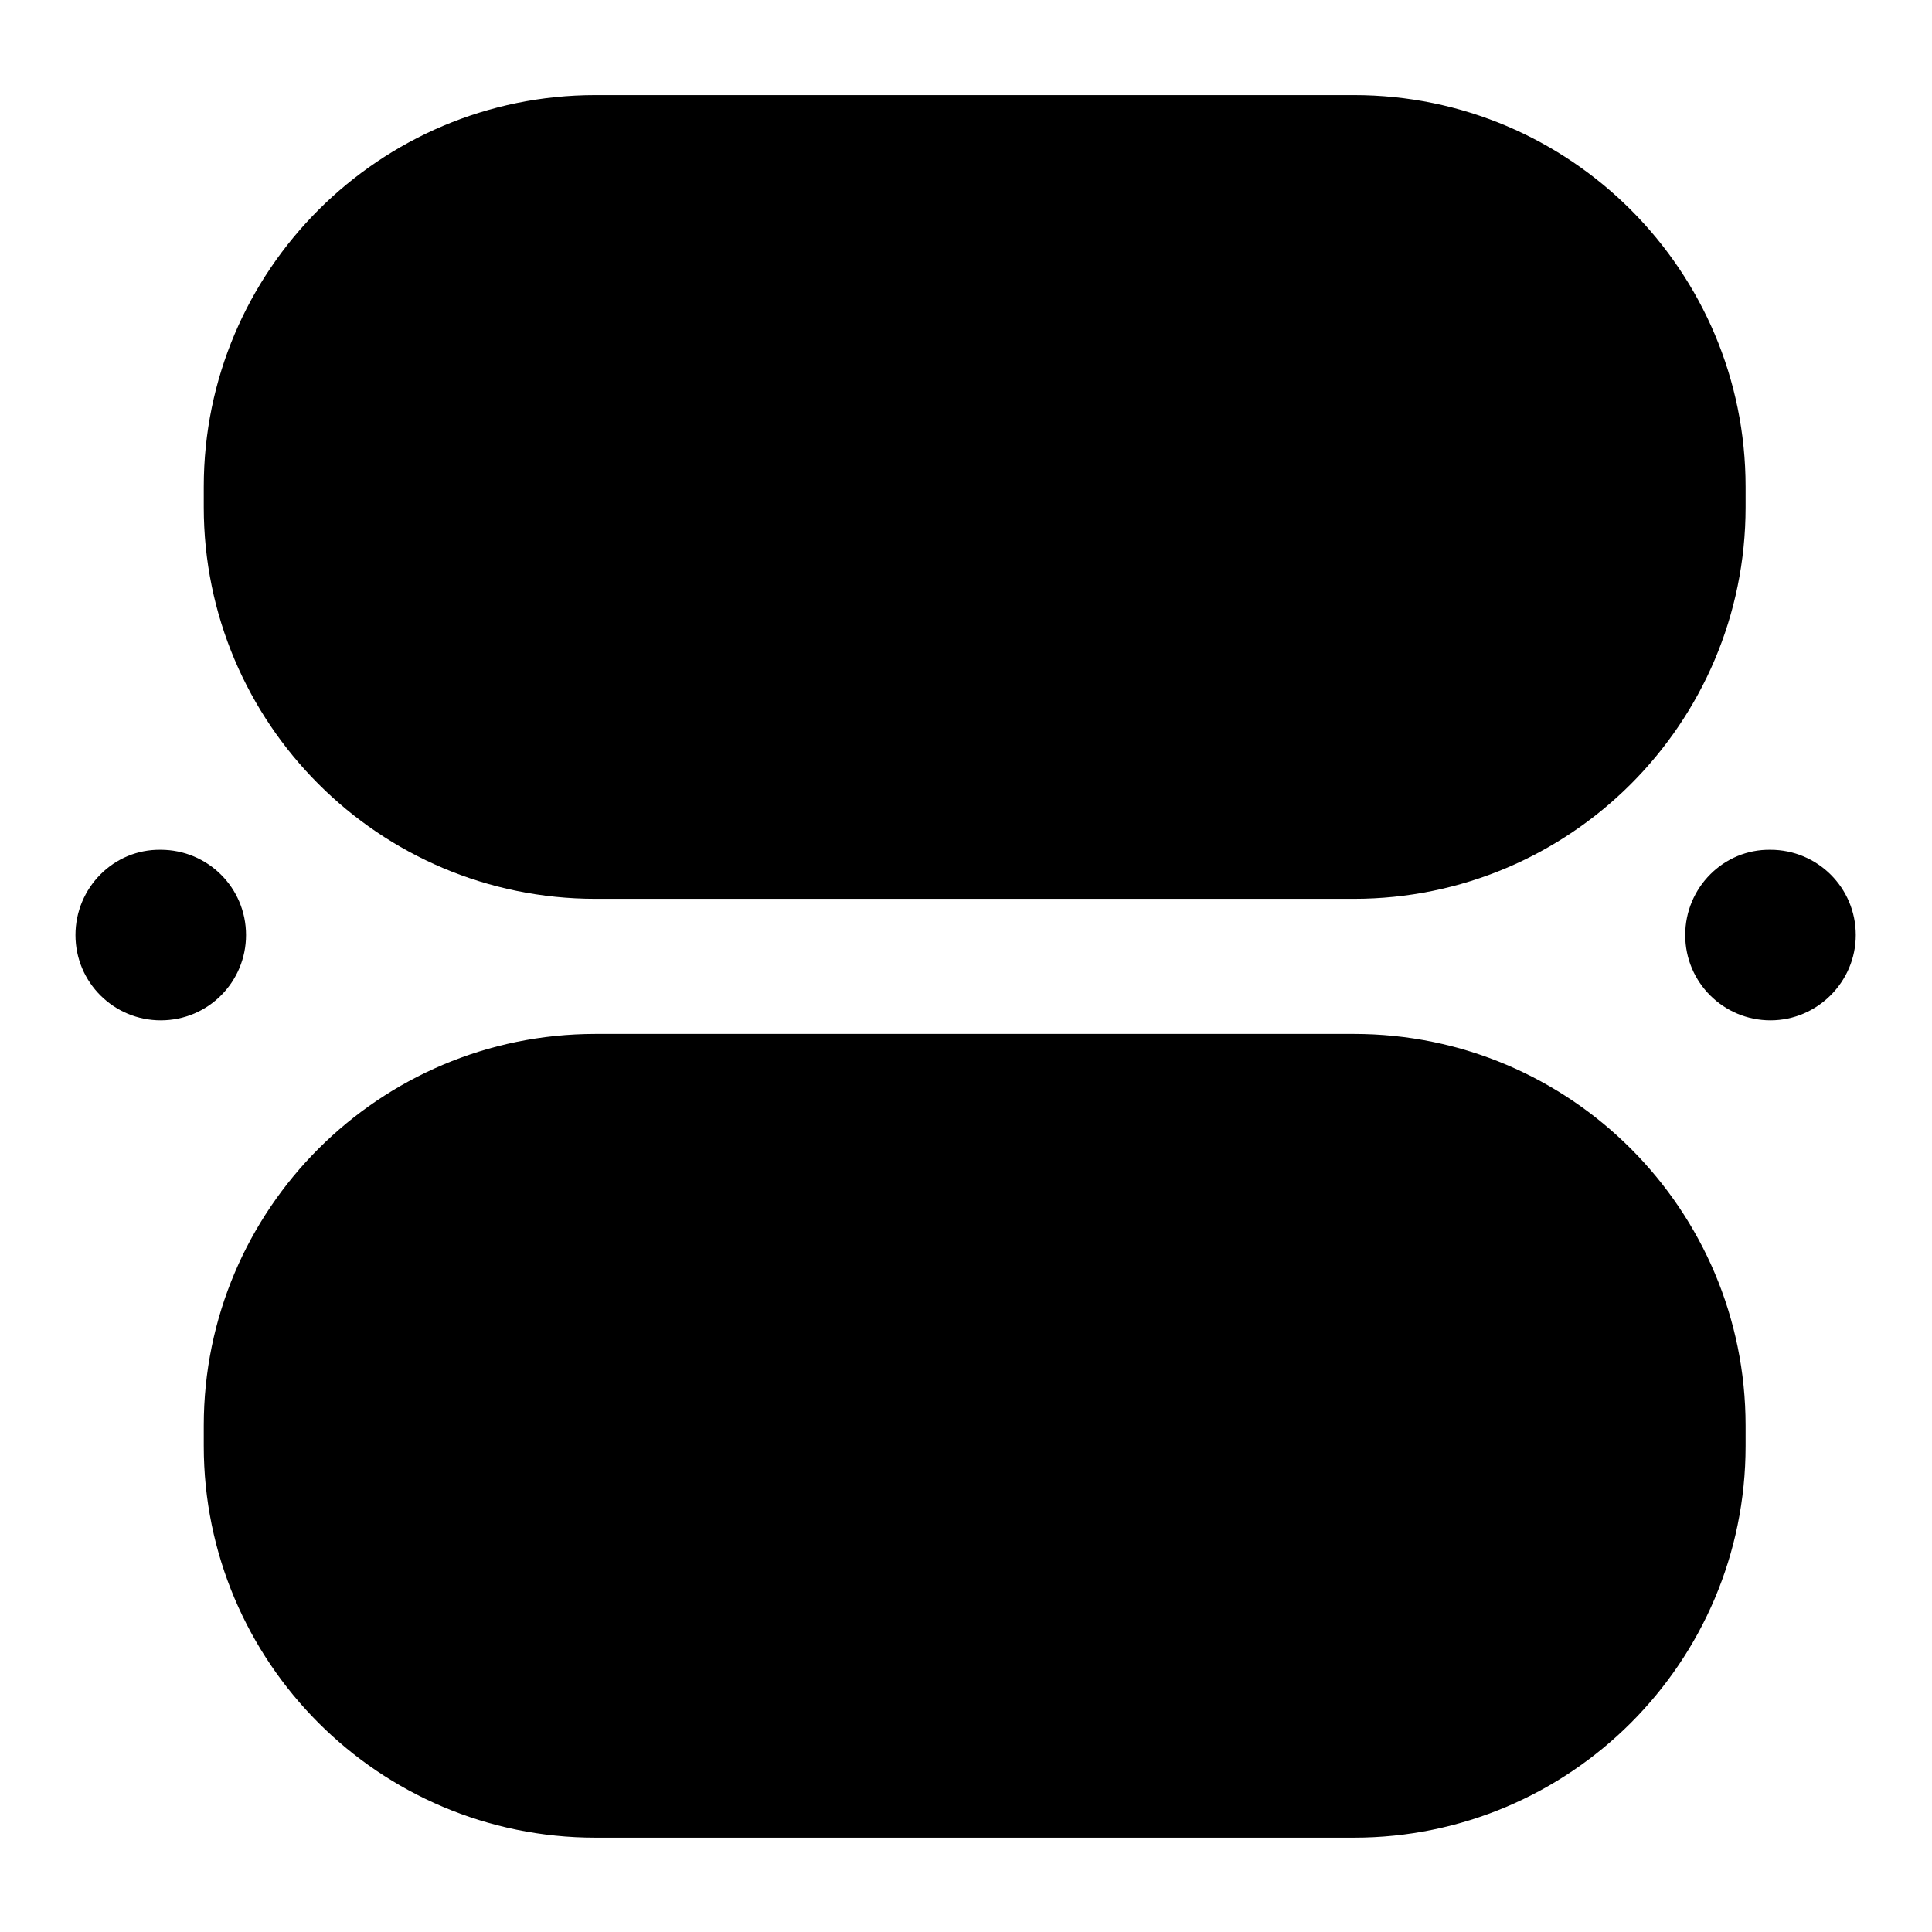 <?xml version="1.0" encoding="utf-8"?>
<!-- Svg Vector Icons : http://www.onlinewebfonts.com/icon -->
<!DOCTYPE svg PUBLIC "-//W3C//DTD SVG 1.1//EN" "http://www.w3.org/Graphics/SVG/1.1/DTD/svg11.dtd">
<svg version="1.1" xmlns="http://www.w3.org/2000/svg" xmlns:xlink="http://www.w3.org/1999/xlink" x="0px" y="0px" viewBox="0 0 256 256" enable-background="new 0 0 256 256" xml:space="preserve">
<g><g><path fill="#000000" d="M231.3,67.2c0,28.7-23.3,51.9-51.9,51.9H78.9c-28.7,0-51.9-23.3-51.9-51.9v-2.7c0-28.7,23.3-51.9,51.9-51.9h100.5c28.7,0,51.9,23.3,51.9,51.9V67.2z"/><path fill="#000000" d="M231.3,191.6c0,28.7-23.3,51.9-51.9,51.9H78.9c-28.7,0-51.9-23.3-51.9-51.9v-2.7c0-28.7,23.3-51.9,51.9-51.9h100.5c28.7,0,51.9,23.3,51.9,51.9V191.6z"/><path fill="#000000" d="M10,123.9c0,6.3,5.1,11.3,11.3,11.3c6.3,0,11.3-5.1,11.3-11.3c0-6.3-5.1-11.3-11.3-11.3C15.1,112.5,10,117.6,10,123.9z"/><path fill="#000000" d="M223.3,123.9c0,6.3,5.1,11.3,11.3,11.3s11.3-5.1,11.3-11.3c0-6.3-5.1-11.3-11.3-11.3C228.4,112.5,223.3,117.6,223.3,123.9z"/></g></g>
</svg>